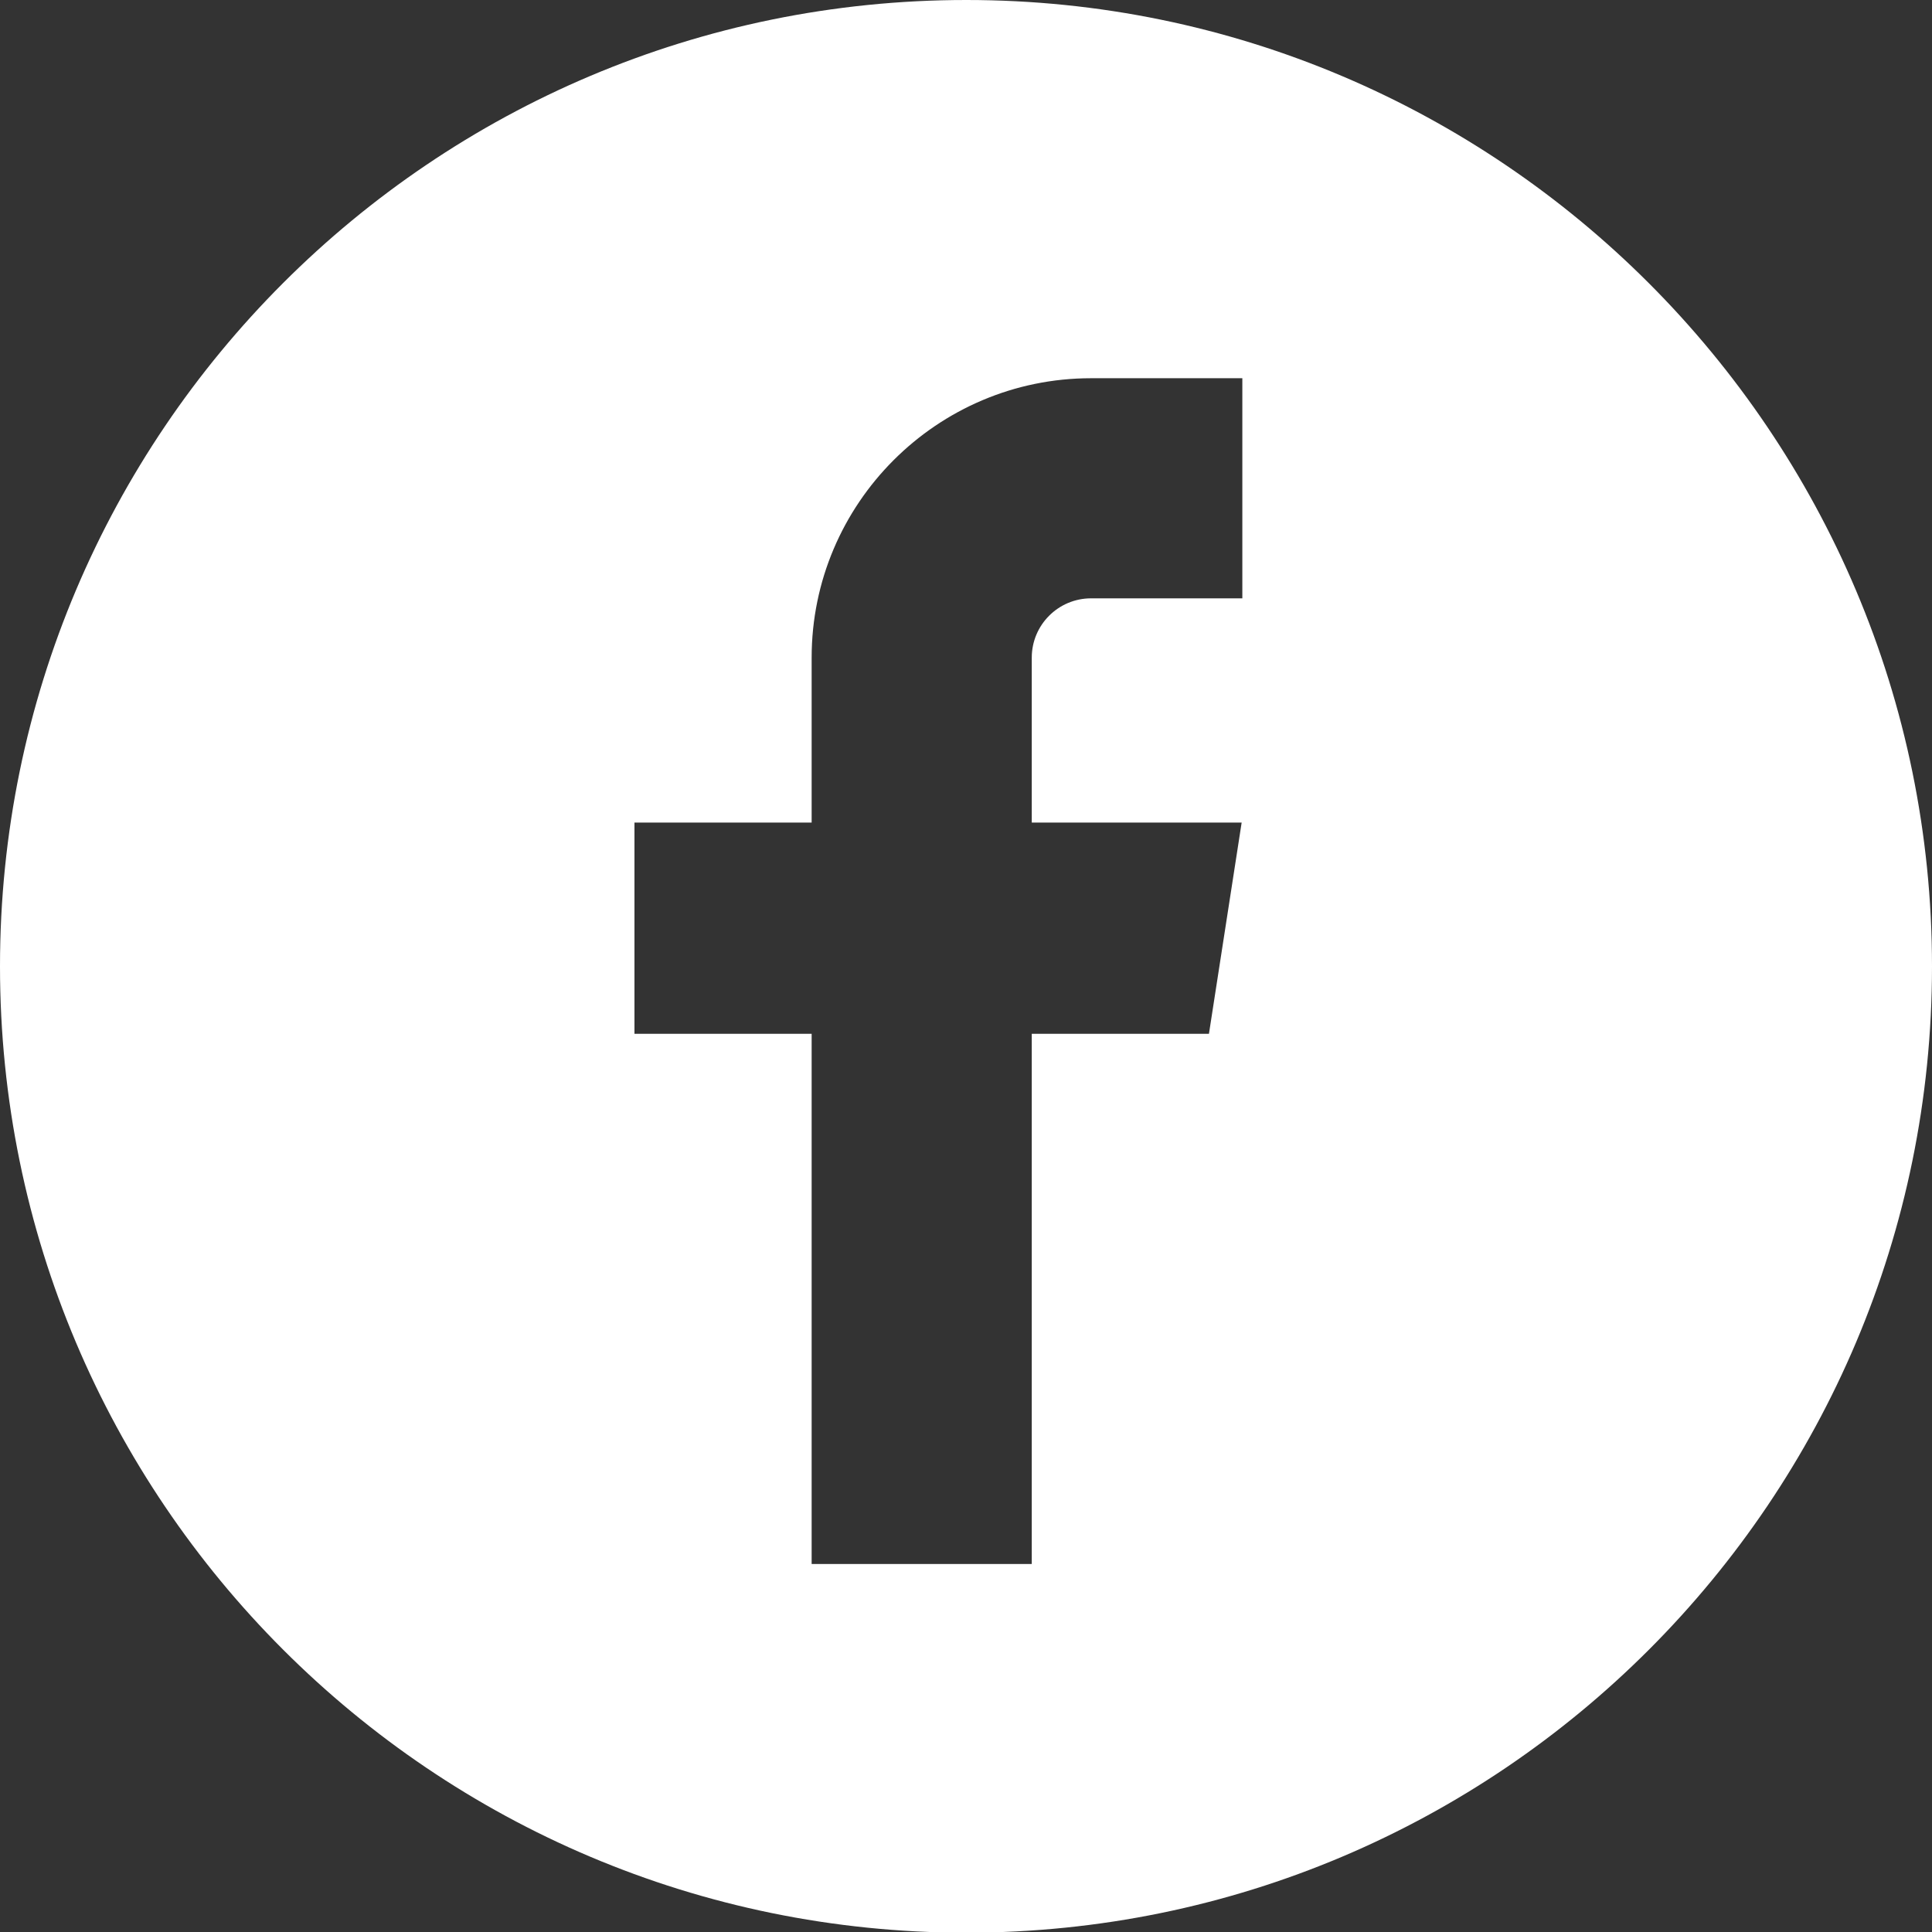 <?xml version="1.0" encoding="UTF-8"?> <!-- Generator: Adobe Illustrator 23.1.0, SVG Export Plug-In . SVG Version: 6.00 Build 0) --> <svg xmlns="http://www.w3.org/2000/svg" xmlns:xlink="http://www.w3.org/1999/xlink" id="Layer_1" x="0px" y="0px" viewBox="0 0 283.5 283.5" style="enable-background:new 0 0 283.5 283.5;" xml:space="preserve"><rect x="0" y="0" width="283.5" height="283.5" fill="#333333" stroke="none"/> <style type="text/css"> .st0{fill-rule:evenodd;clip-rule:evenodd;fill:#FFFFFF;} </style> <path class="st0" d="M141.8,0C63.5,0,0,63.5,0,141.8s63.5,141.8,141.8,141.8S283.5,220,283.5,141.8S220,0,141.8,0z M182.3,87.8 h-22.2c-4.8,0-8.7,3.9-8.7,8.7v24.2h30.8l-4.8,31h-26v77.8h-32.3v-77.8h-26v-31h26V96.5c0-22.6,18.4-41,41-41h22.2V87.8z"></path> </svg> 